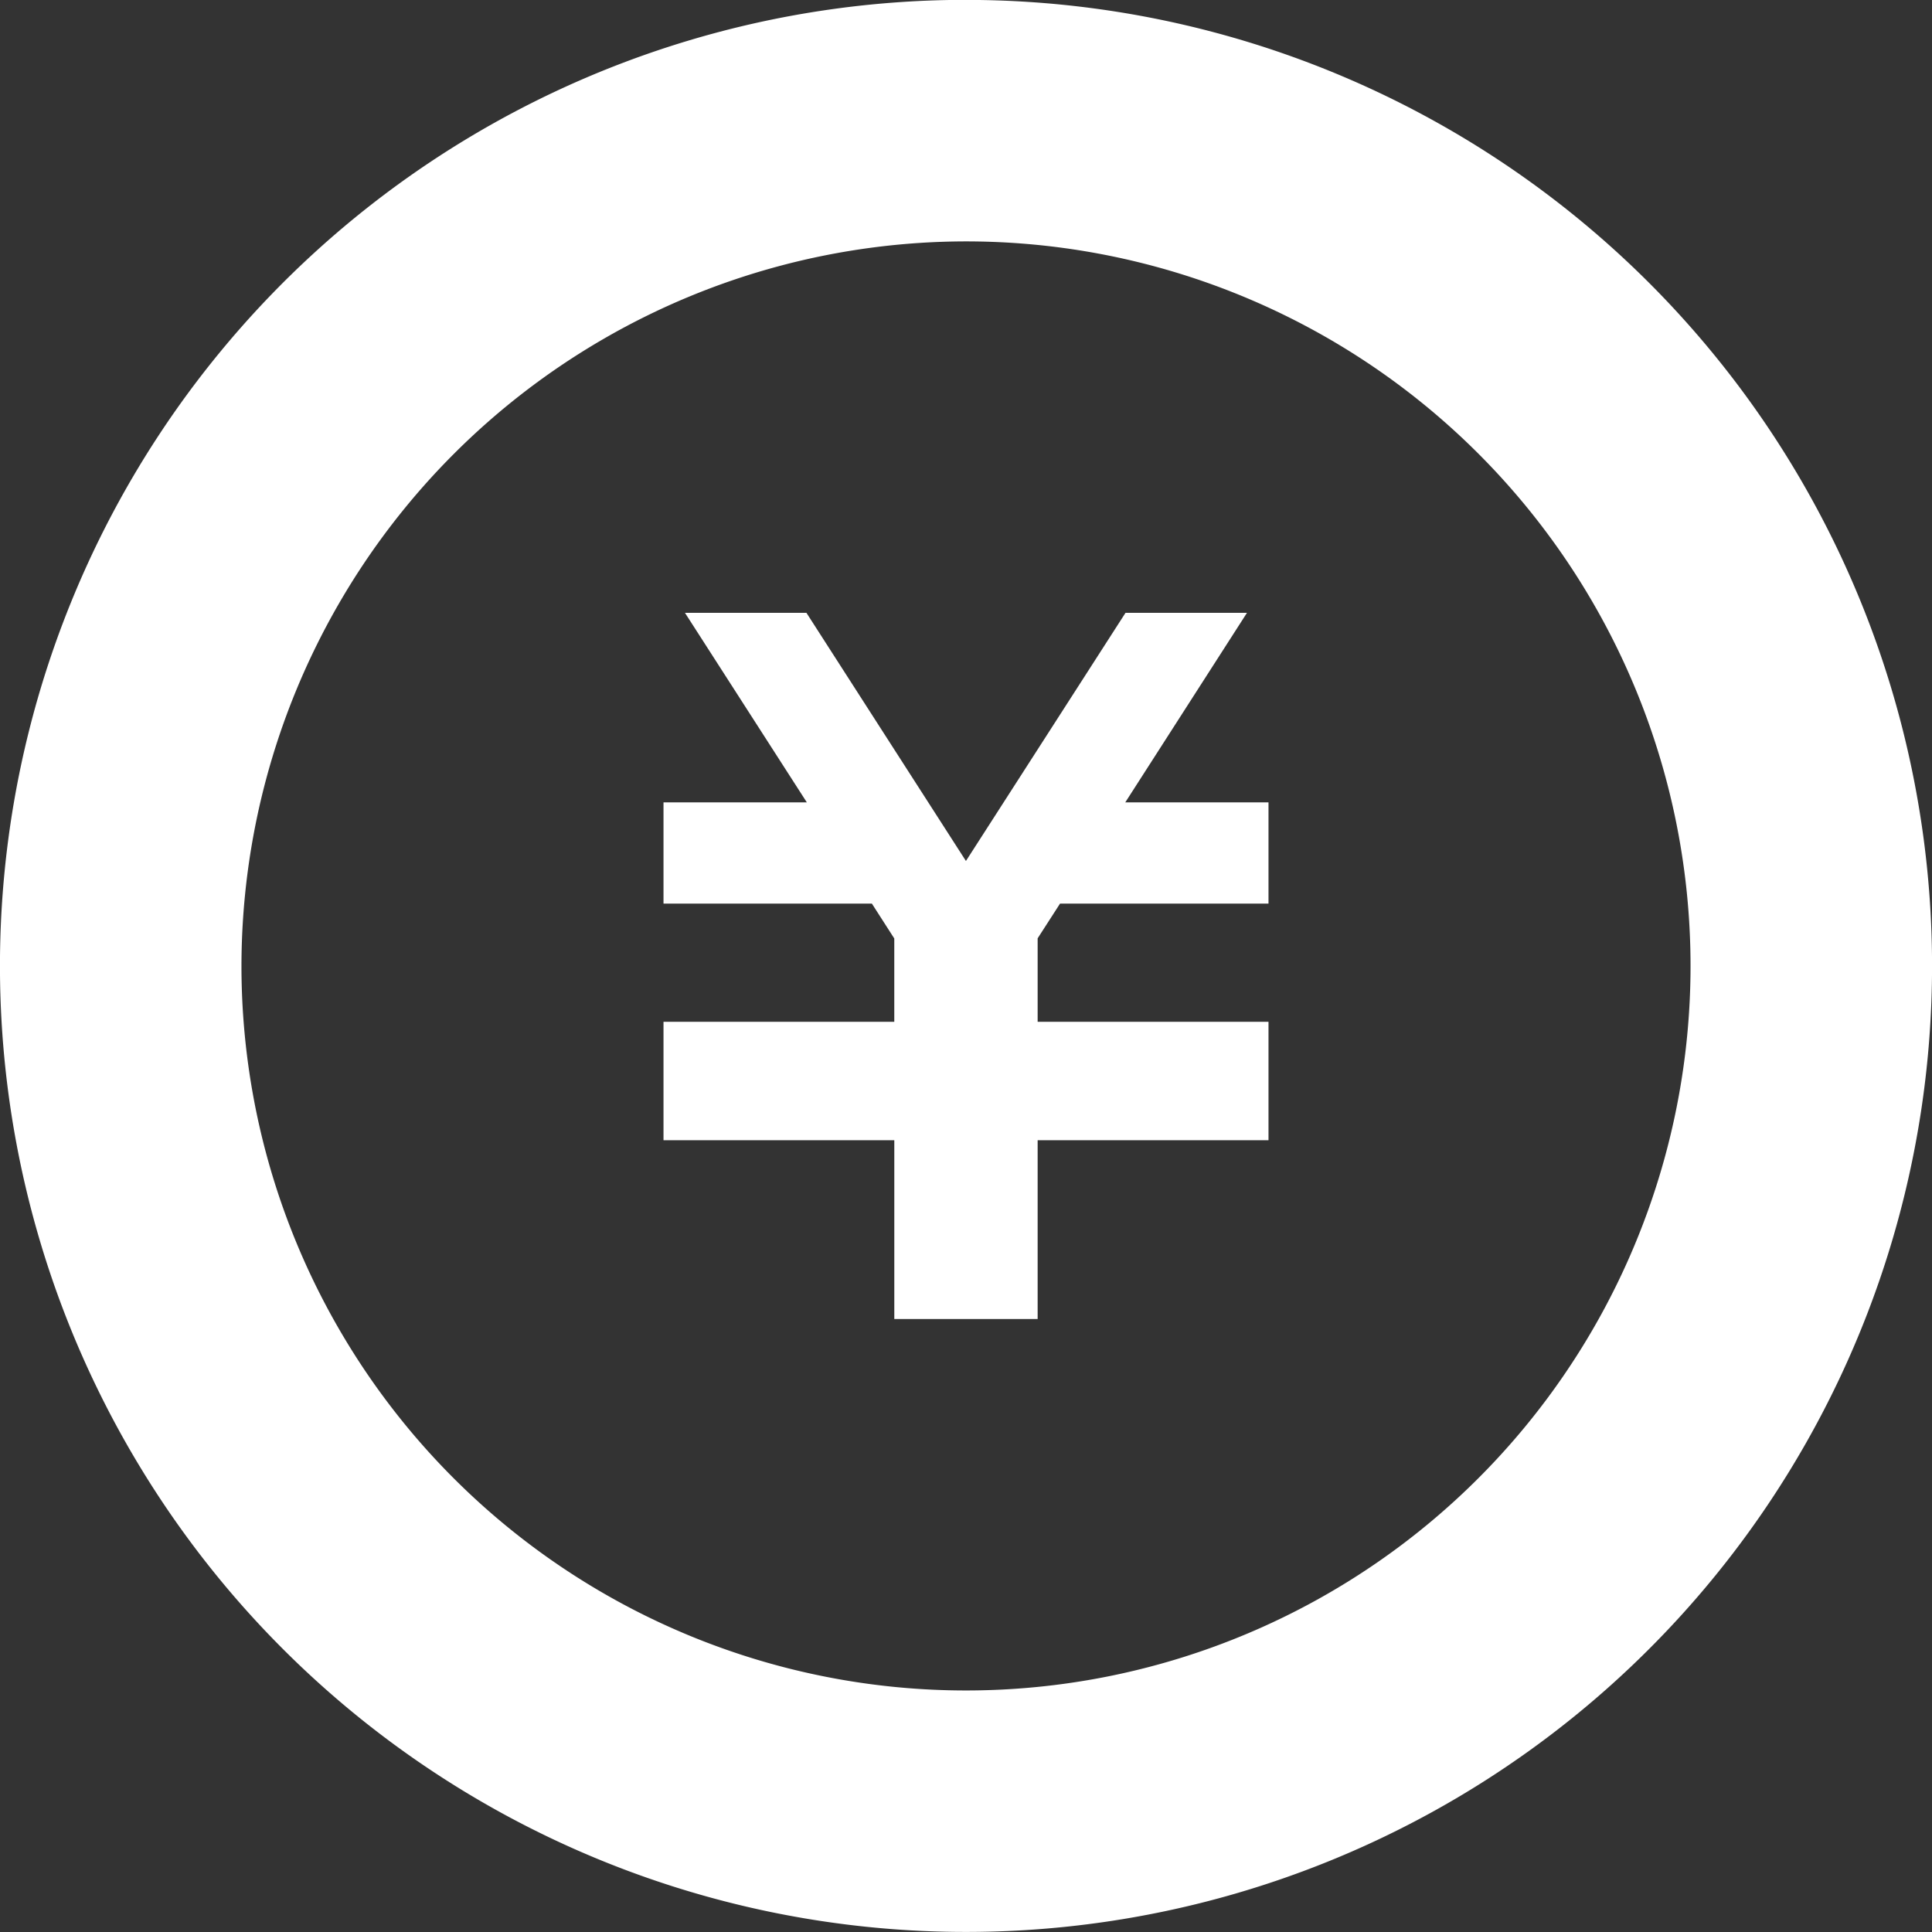 <svg xmlns="http://www.w3.org/2000/svg" width="195.438" height="195.438" viewBox="0 0 195.438 195.438">
  <rect x="0" y="0" width="195.438" height="195.438" fill="#333333" stroke="none"/>
  <defs>
    <style>
      .cls-1 {
        fill: #fff;
        fill-rule: evenodd;
      }
    </style>
  </defs>
  <path id="icon" class="cls-1" d="M173.6,124.687H152.513l-2.266,3.515v8.444H173.6v11.98H150.247v18.087h-14.5V148.626H112.4v-11.98h23.345v-8.43l-2.266-3.529H112.4V114.45H126.9L114.572,95.276H126.86l16.134,25.1,16.14-25.1h12.287L159.11,114.45H173.6v10.237ZM143,57.7A73.293,73.293,0,1,1,69.707,131,73.373,73.373,0,0,1,143,57.7m0-24.433A97.723,97.723,0,1,0,240.724,131,97.725,97.725,0,0,0,143,33.272Z" transform="translate(-45.281 -33.281)"/>
</svg>
